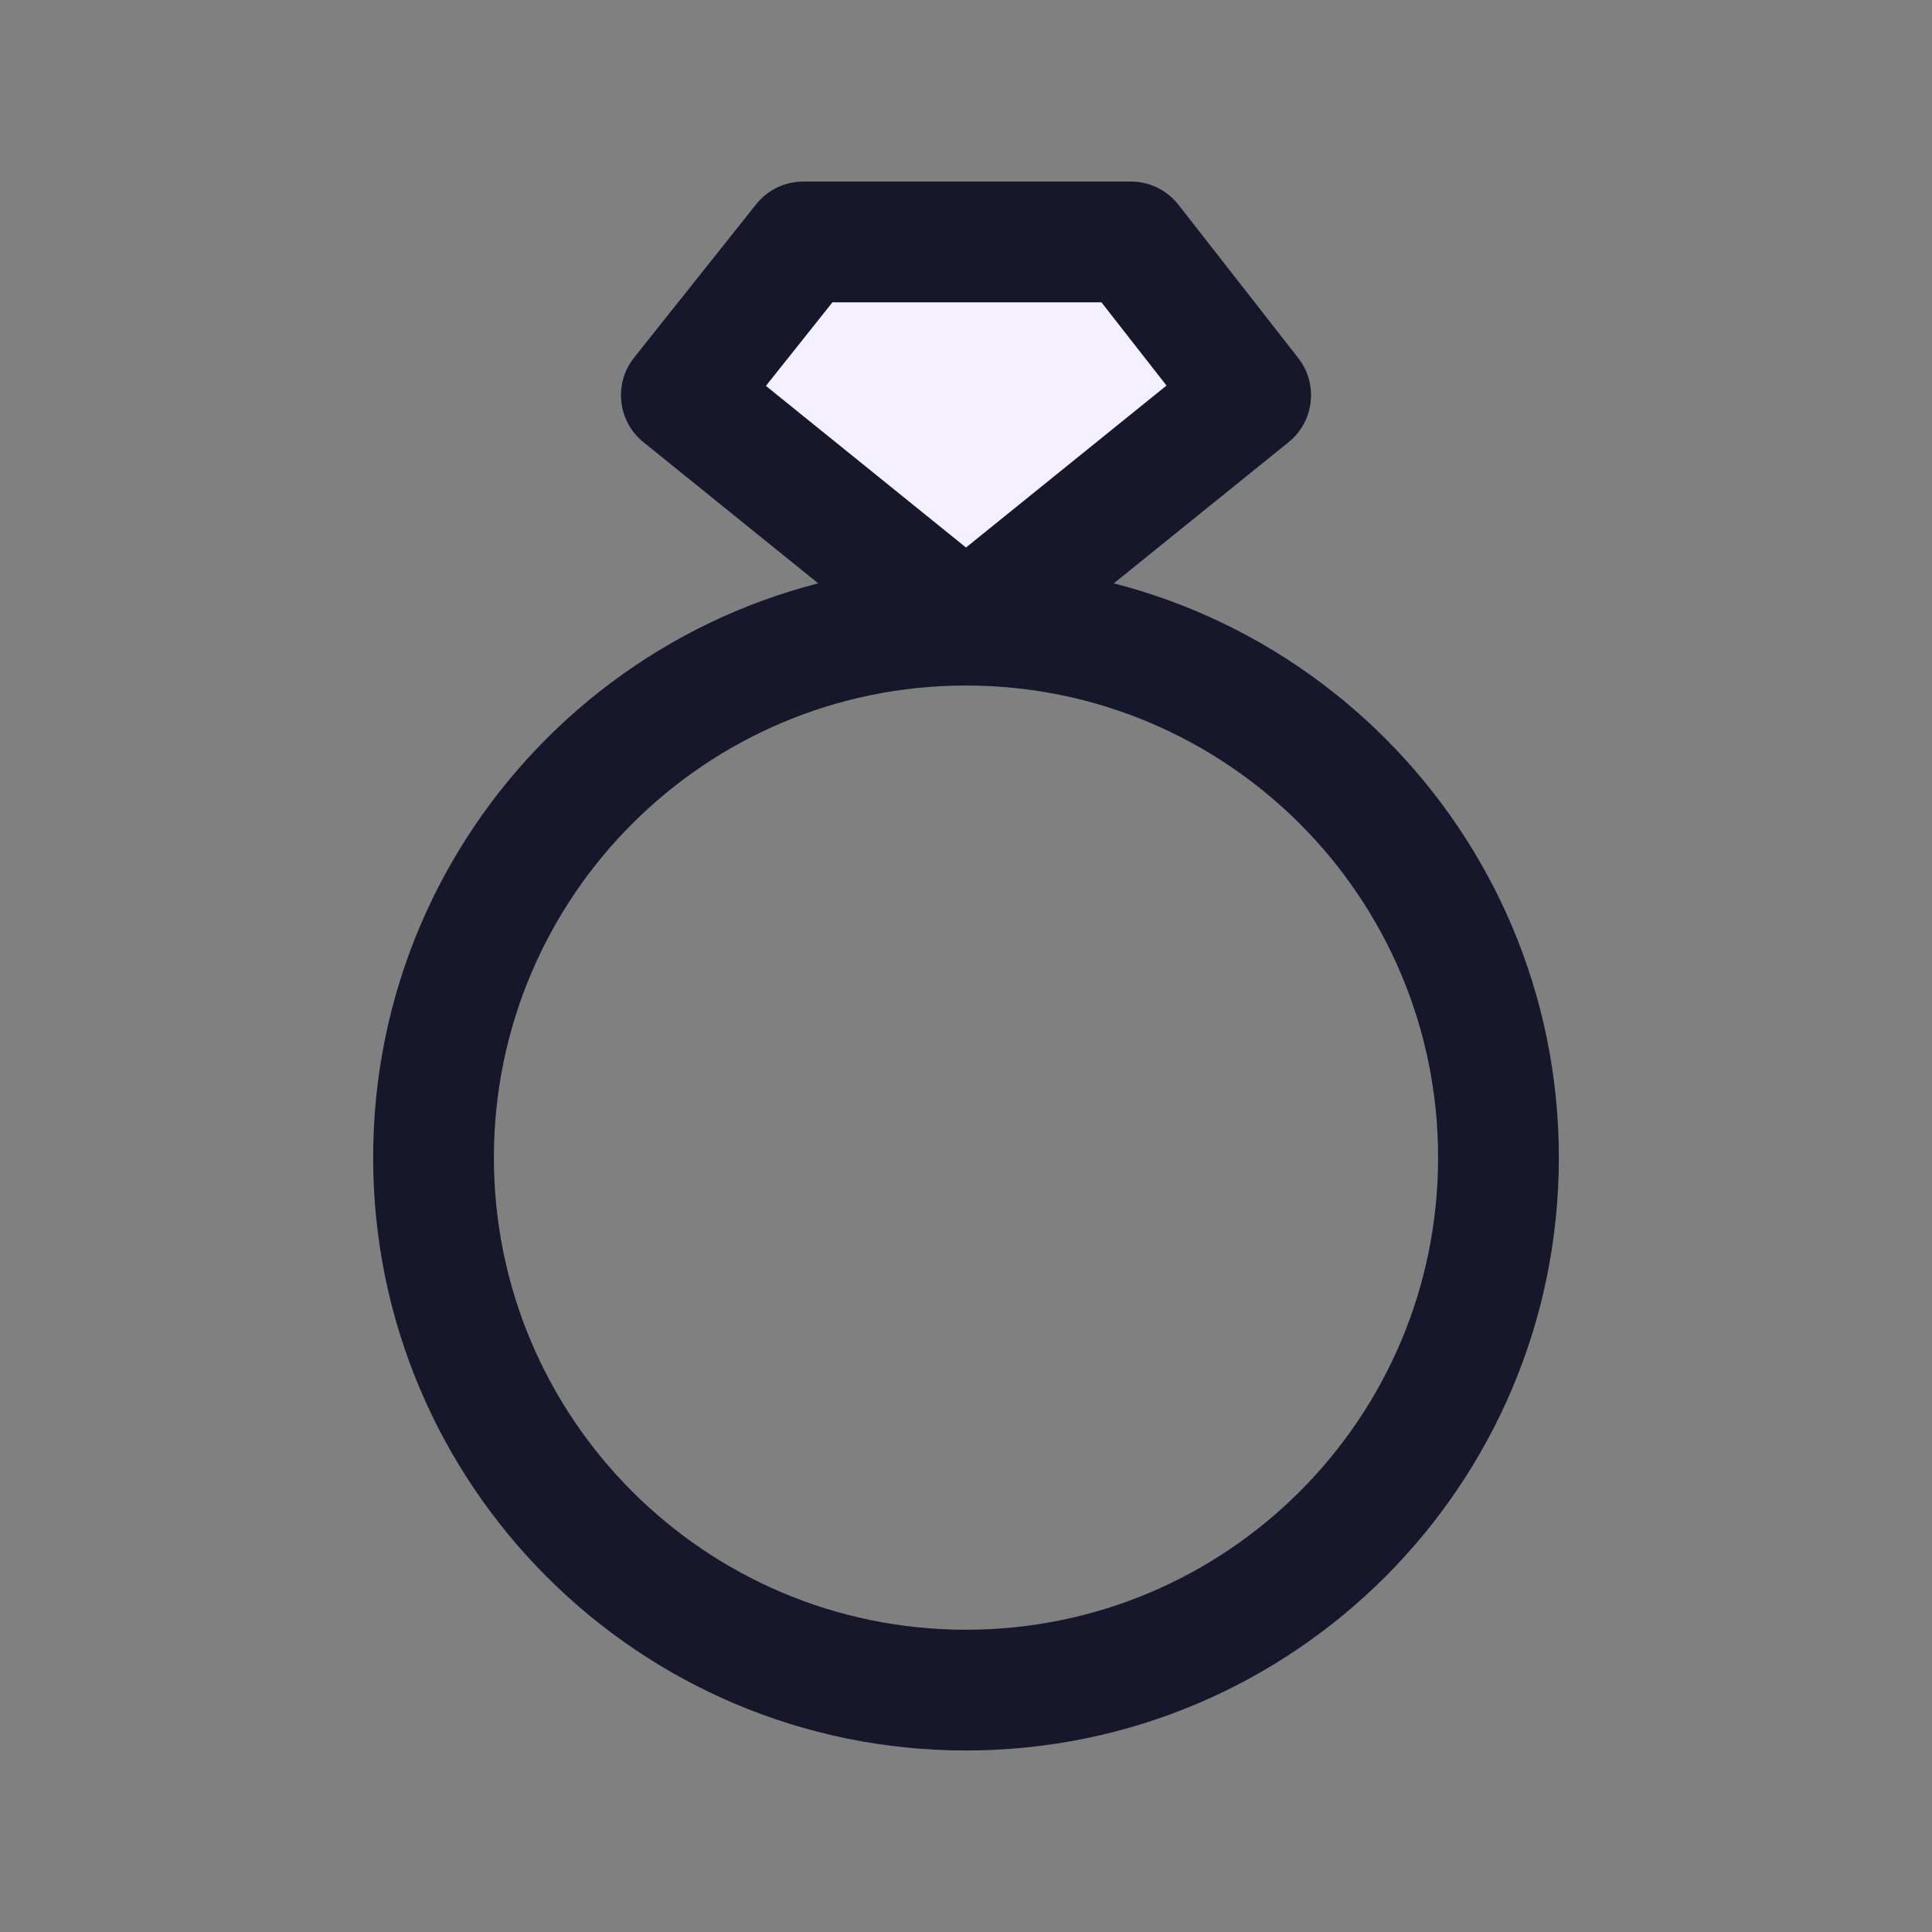 <svg xmlns="http://www.w3.org/2000/svg" width="64" height="64" viewBox="0 0 64 64" fill="none"><rect x="0" y="0" width="64" height="64" fill="#808080" stroke="none"/><path fill-rule="evenodd" clip-rule="evenodd" d="M32 22.709C23.363 22.709 16.361 29.71 16.361 38.347C16.361 46.985 23.363 53.987 32 53.987C40.638 53.987 47.639 46.985 47.639 38.347C47.639 29.71 40.638 22.709 32 22.709ZM12.361 38.347C12.361 27.501 21.154 18.709 32 18.709C42.847 18.709 51.639 27.501 51.639 38.347C51.639 49.194 42.847 57.987 32 57.987C21.154 57.987 12.361 49.194 12.361 38.347Z" fill="#17172C"></path><path d="M22.57 13.091L26.612 8.014H37.461L41.43 13.091L32 20.708L22.57 13.091Z" fill="#F5F0FF"></path><path fill-rule="evenodd" clip-rule="evenodd" d="M25.047 6.768C25.426 6.291 26.002 6.014 26.612 6.014H37.461C38.077 6.014 38.658 6.297 39.037 6.782L43.006 11.86C43.678 12.72 43.536 13.961 42.687 14.647L33.257 22.264C32.524 22.856 31.477 22.856 30.744 22.264L21.314 14.647C20.459 13.957 20.321 12.706 21.006 11.846L25.047 6.768ZM27.576 10.014L25.372 12.783L32 18.137L38.642 12.772L36.486 10.014H27.576Z" fill="#17172C"></path></svg>